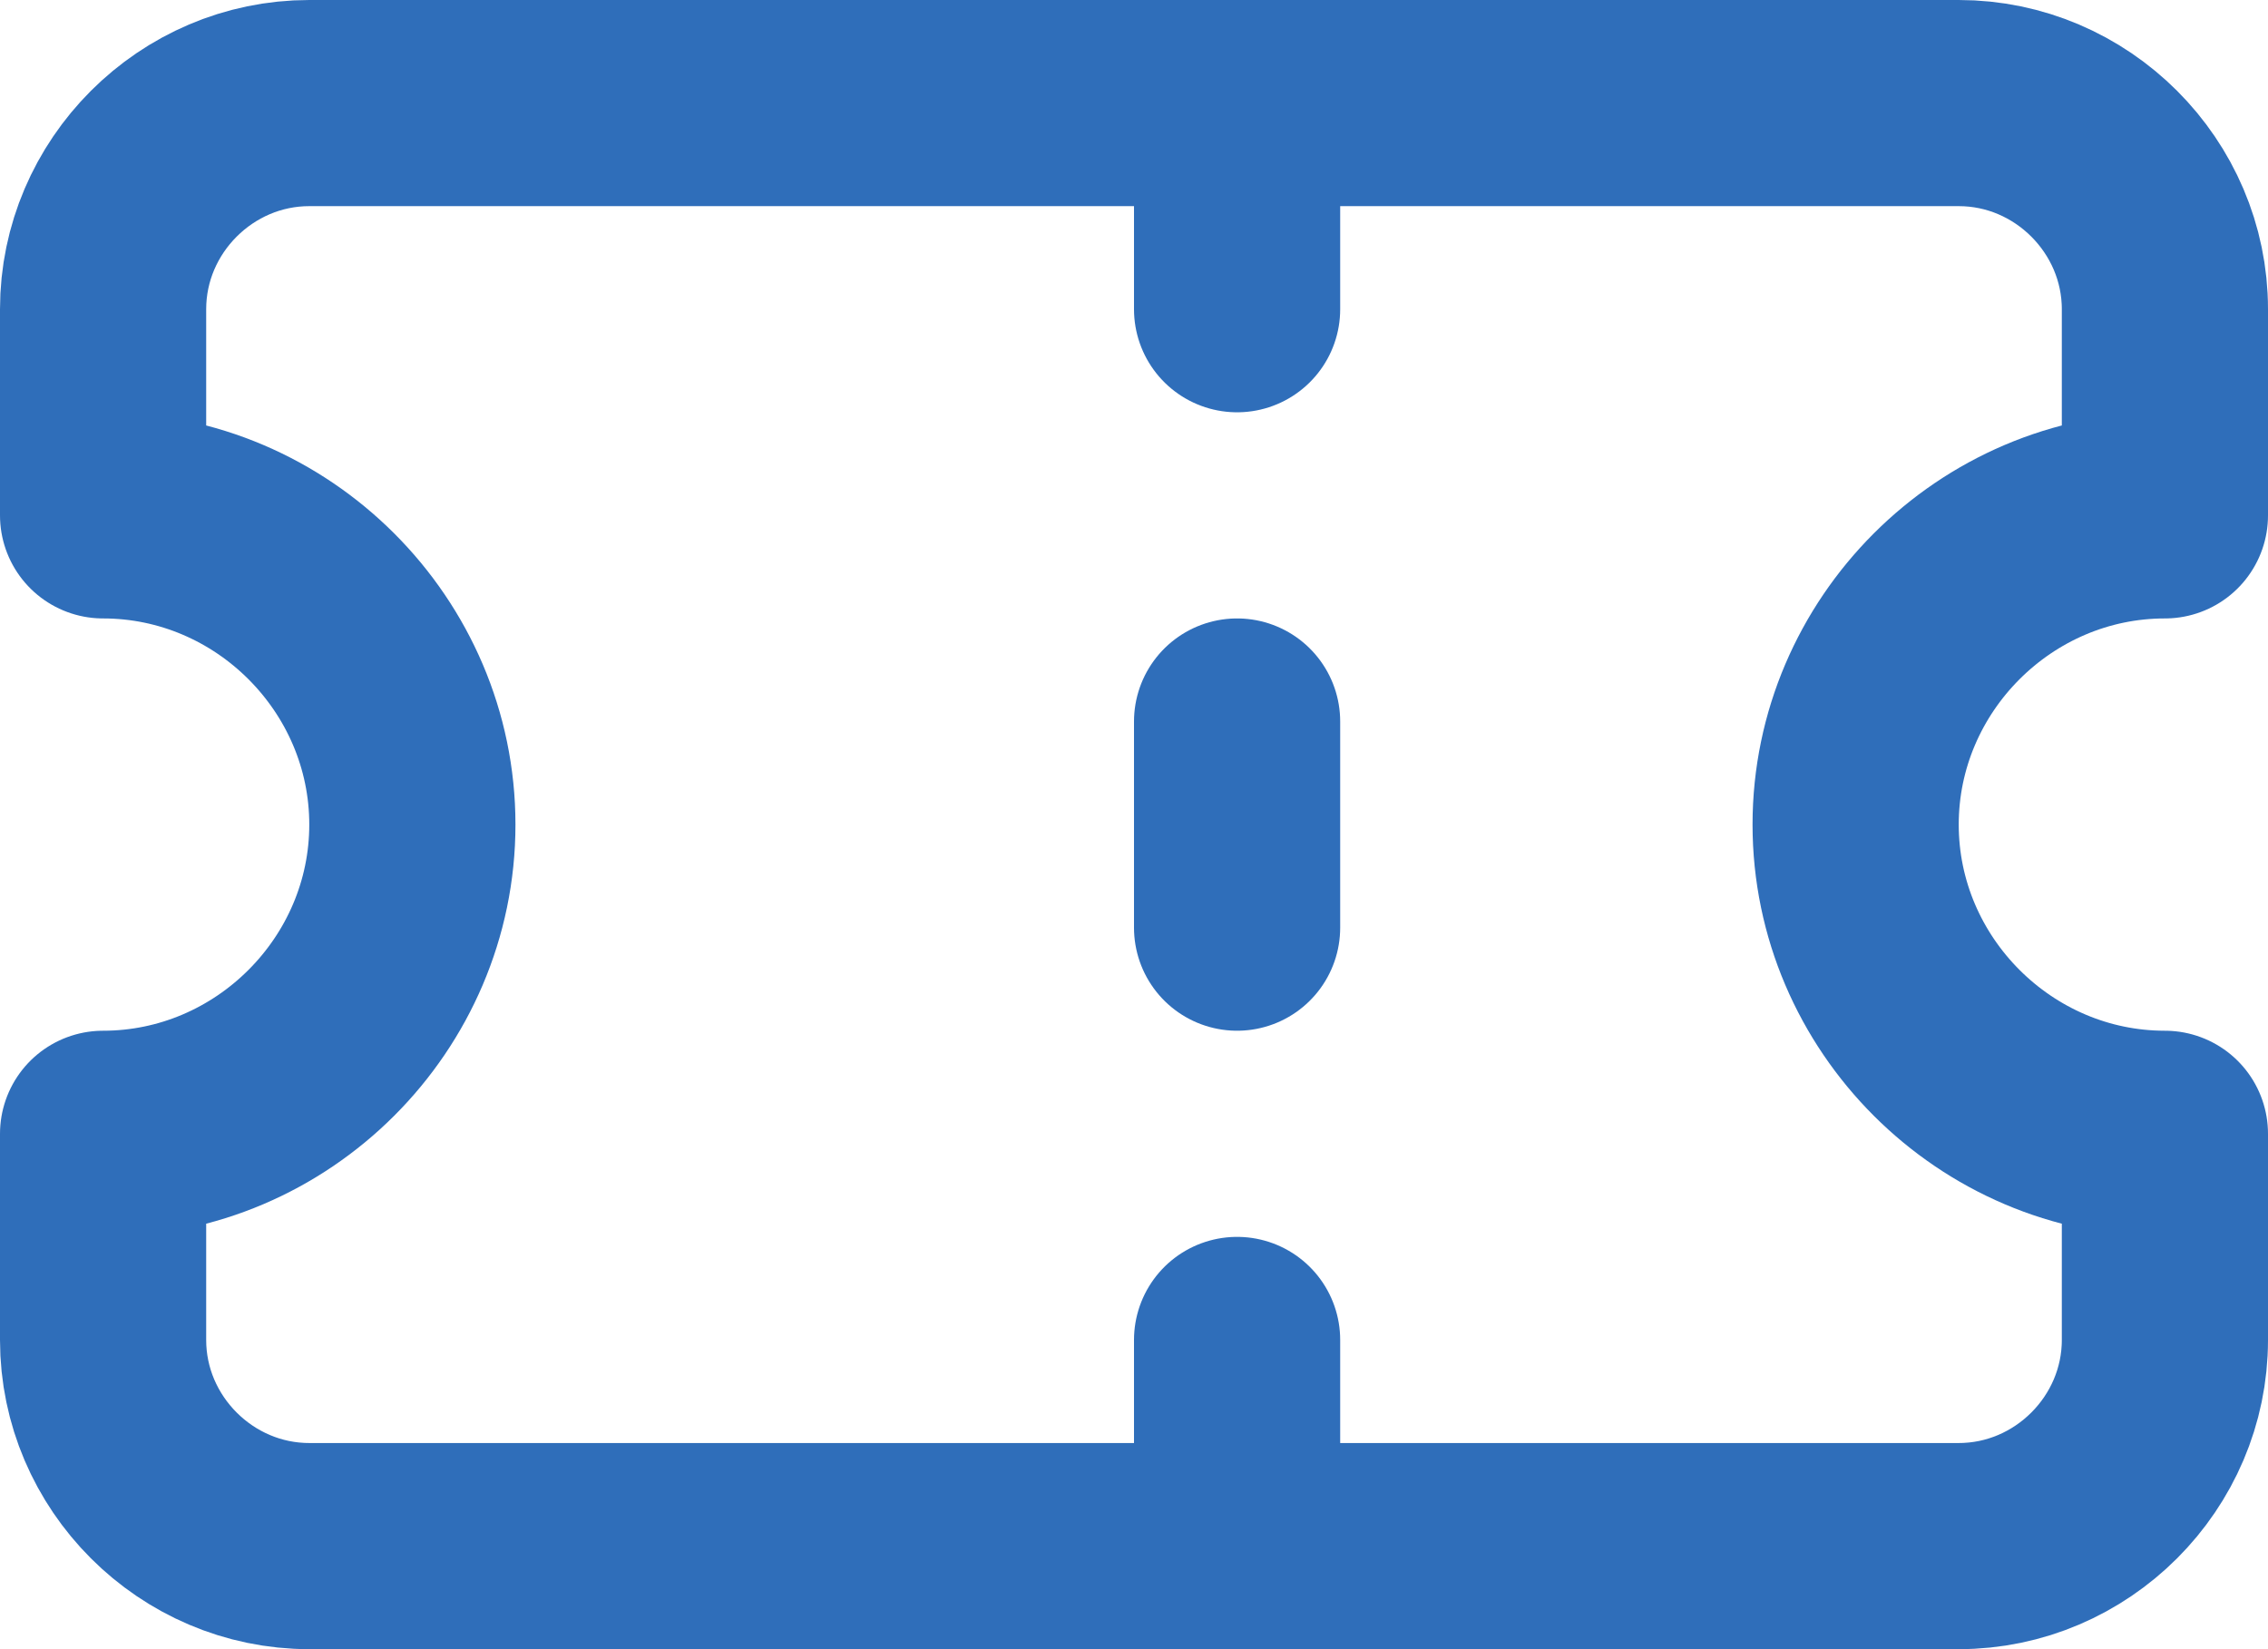 <?xml version="1.0" encoding="UTF-8" standalone="no"?>
<!DOCTYPE svg PUBLIC "-//W3C//DTD SVG 1.1//EN" "http://www.w3.org/Graphics/SVG/1.1/DTD/svg11.dtd">
<svg width="100%" height="100%" viewBox="0 0 22 16" version="1.1" xmlns="http://www.w3.org/2000/svg" xmlns:xlink="http://www.w3.org/1999/xlink" xml:space="preserve" xmlns:serif="http://www.serif.com/" style="fill-rule:evenodd;clip-rule:evenodd;stroke-linecap:round;stroke-linejoin:round;">
    <g transform="matrix(1,0,0,1,-1,-4)">
        <path d="M2,9C3.646,9 5,10.354 5,12C5,13.646 3.646,15 2,15L2,17C2,18.097 2.903,19 4,19L20,19C21.097,19 22,18.097 22,17L22,15C20.354,15 19,13.646 19,12C19,10.354 20.354,9 22,9L22,7C22,5.903 21.097,5 20,5L4,5C2.903,5 2,5.903 2,7L2,9Z" style="fill:none;fill-rule:nonzero;stroke:rgb(47,110,186);stroke-width:2px;"/>
    </g>
    <g transform="matrix(1,0,0,1,-1,-4)">
        <path d="M13,5L13,7" style="fill:none;fill-rule:nonzero;stroke:rgb(47,110,186);stroke-width:2px;"/>
    </g>
    <g transform="matrix(1,0,0,1,-1,-4)">
        <path d="M13,17L13,19" style="fill:none;fill-rule:nonzero;stroke:rgb(47,110,186);stroke-width:2px;"/>
    </g>
    <g transform="matrix(1,0,0,1,-1,-4)">
        <path d="M13,11L13,13" style="fill:none;fill-rule:nonzero;stroke:rgb(47,110,186);stroke-width:2px;"/>
    </g>
</svg>
